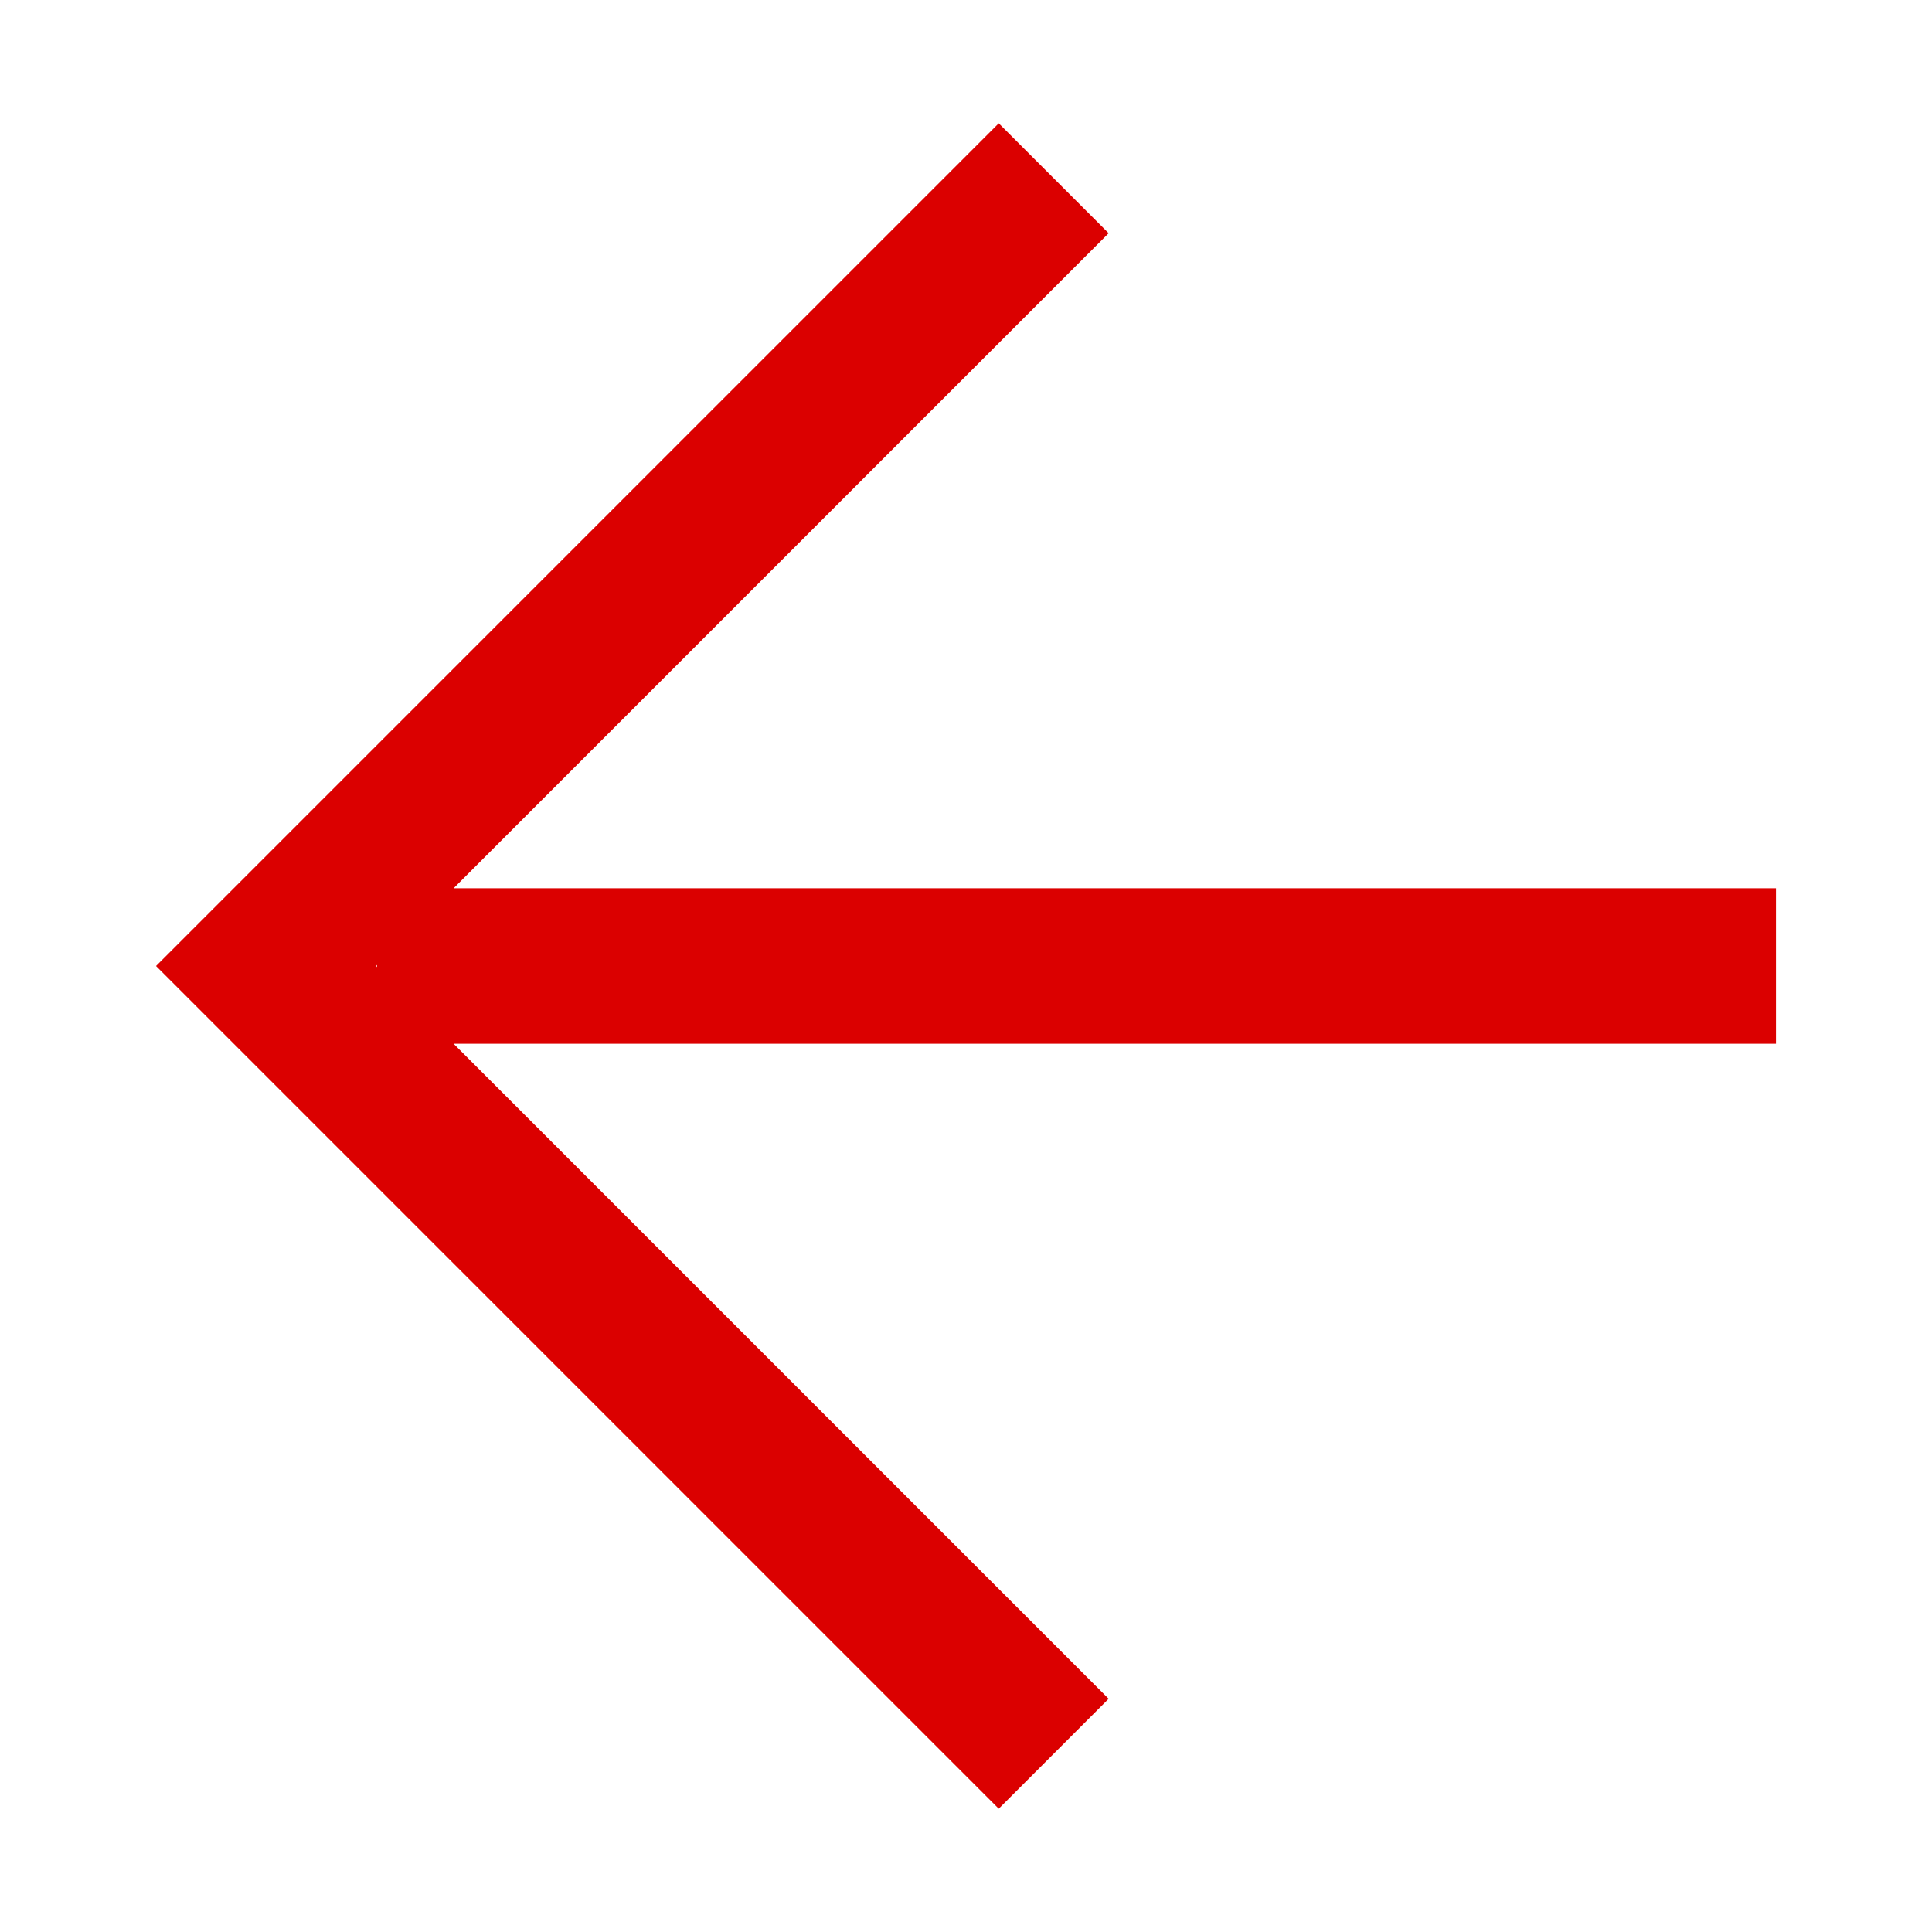 <?xml version="1.0" standalone="no"?><!DOCTYPE svg PUBLIC "-//W3C//DTD SVG 1.1//EN" "http://www.w3.org/Graphics/SVG/1.1/DTD/svg11.dtd"><svg t="1680831747898" class="icon" viewBox="0 0 1024 1024" version="1.1" xmlns="http://www.w3.org/2000/svg" p-id="35979" xmlns:xlink="http://www.w3.org/1999/xlink" width="128" height="128"><path d="M941.302 553.196 240.41 553.196l347.198 347.198-58.258 58.257L82.697 512.001 529.35 65.349l58.258 58.26-347.198 347.198 700.891 0L941.302 553.196zM199.215 512.001l0.573 0.571 0-1.144L199.215 512.001z" fill="#db0000" p-id="35980"></path></svg>